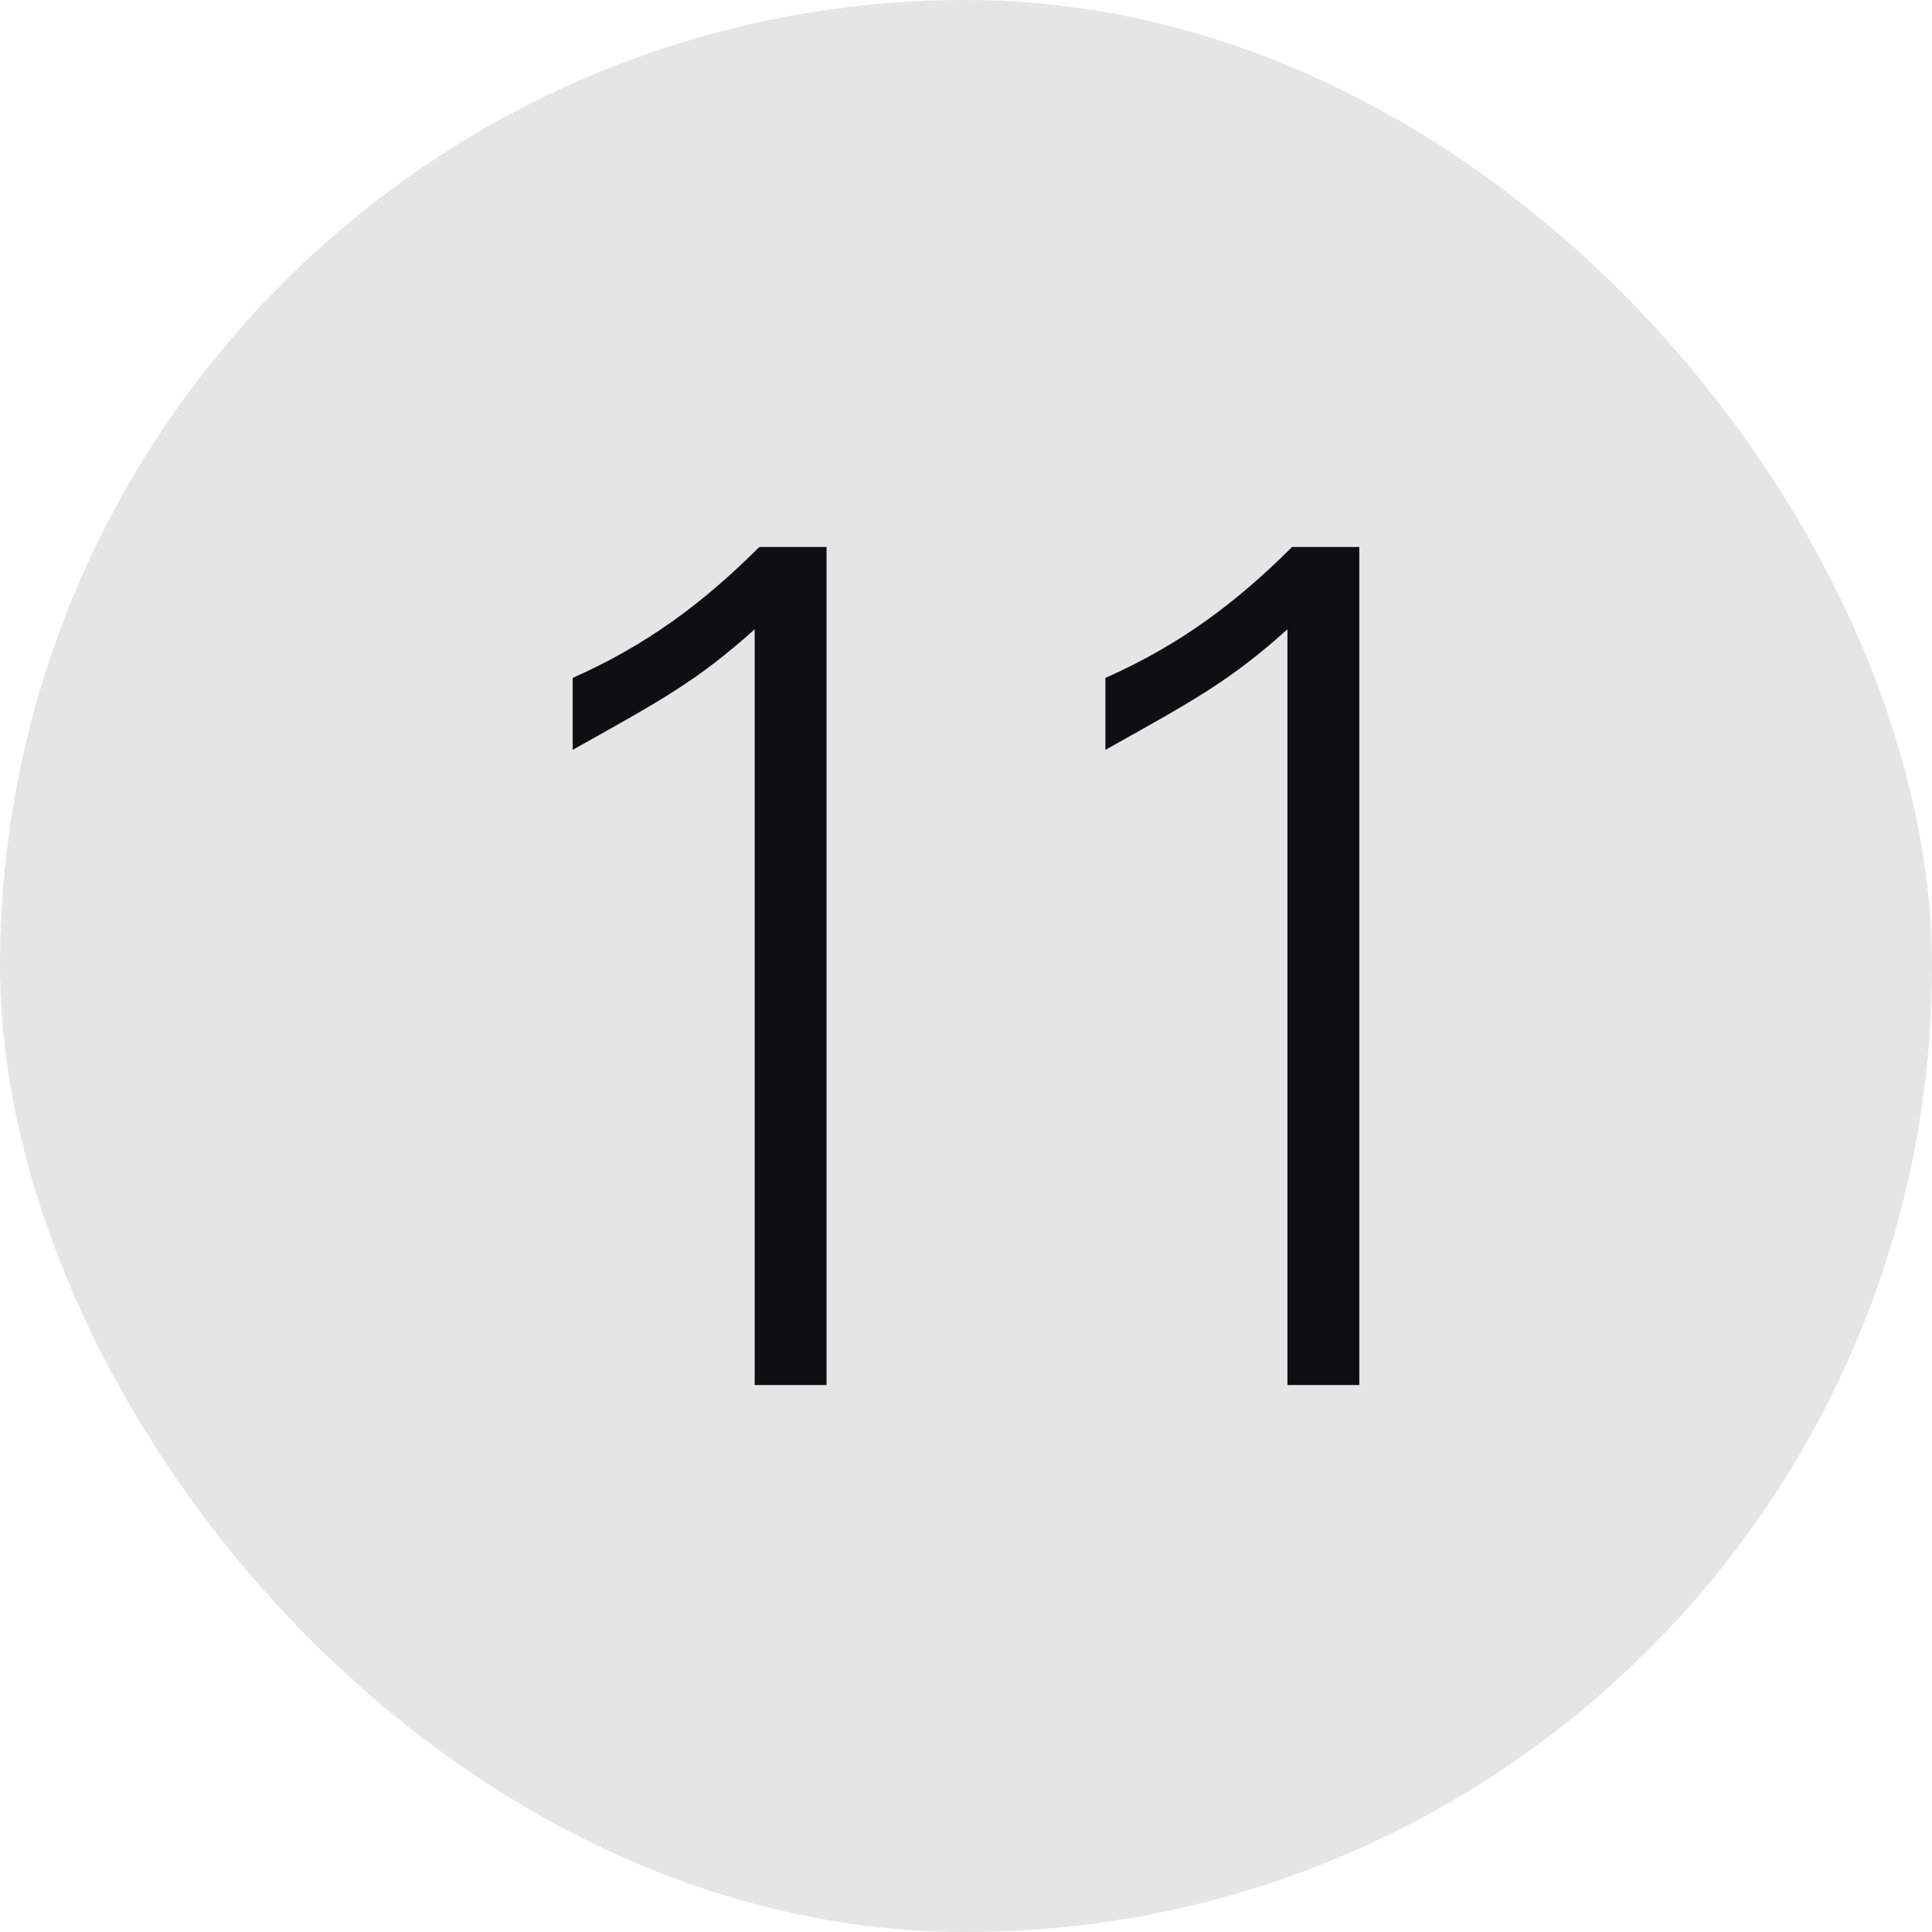 <svg width="45" height="45" fill="none" xmlns="http://www.w3.org/2000/svg"><rect width="45" height="45" rx="22.5" fill="#E5E5E5"/><path d="M31.66 32.26h-1.673V14.657c-1.35 1.214-2.214 1.674-4.24 2.808V15.79c1.702-.755 3.025-1.727 4.348-3.05h1.566v19.52ZM19.252 32.26h-1.674V14.657c-1.35 1.214-2.214 1.674-4.239 2.808V15.79c1.701-.755 3.024-1.727 4.347-3.05h1.566v19.52Z" fill="#0F0E12"/></svg>